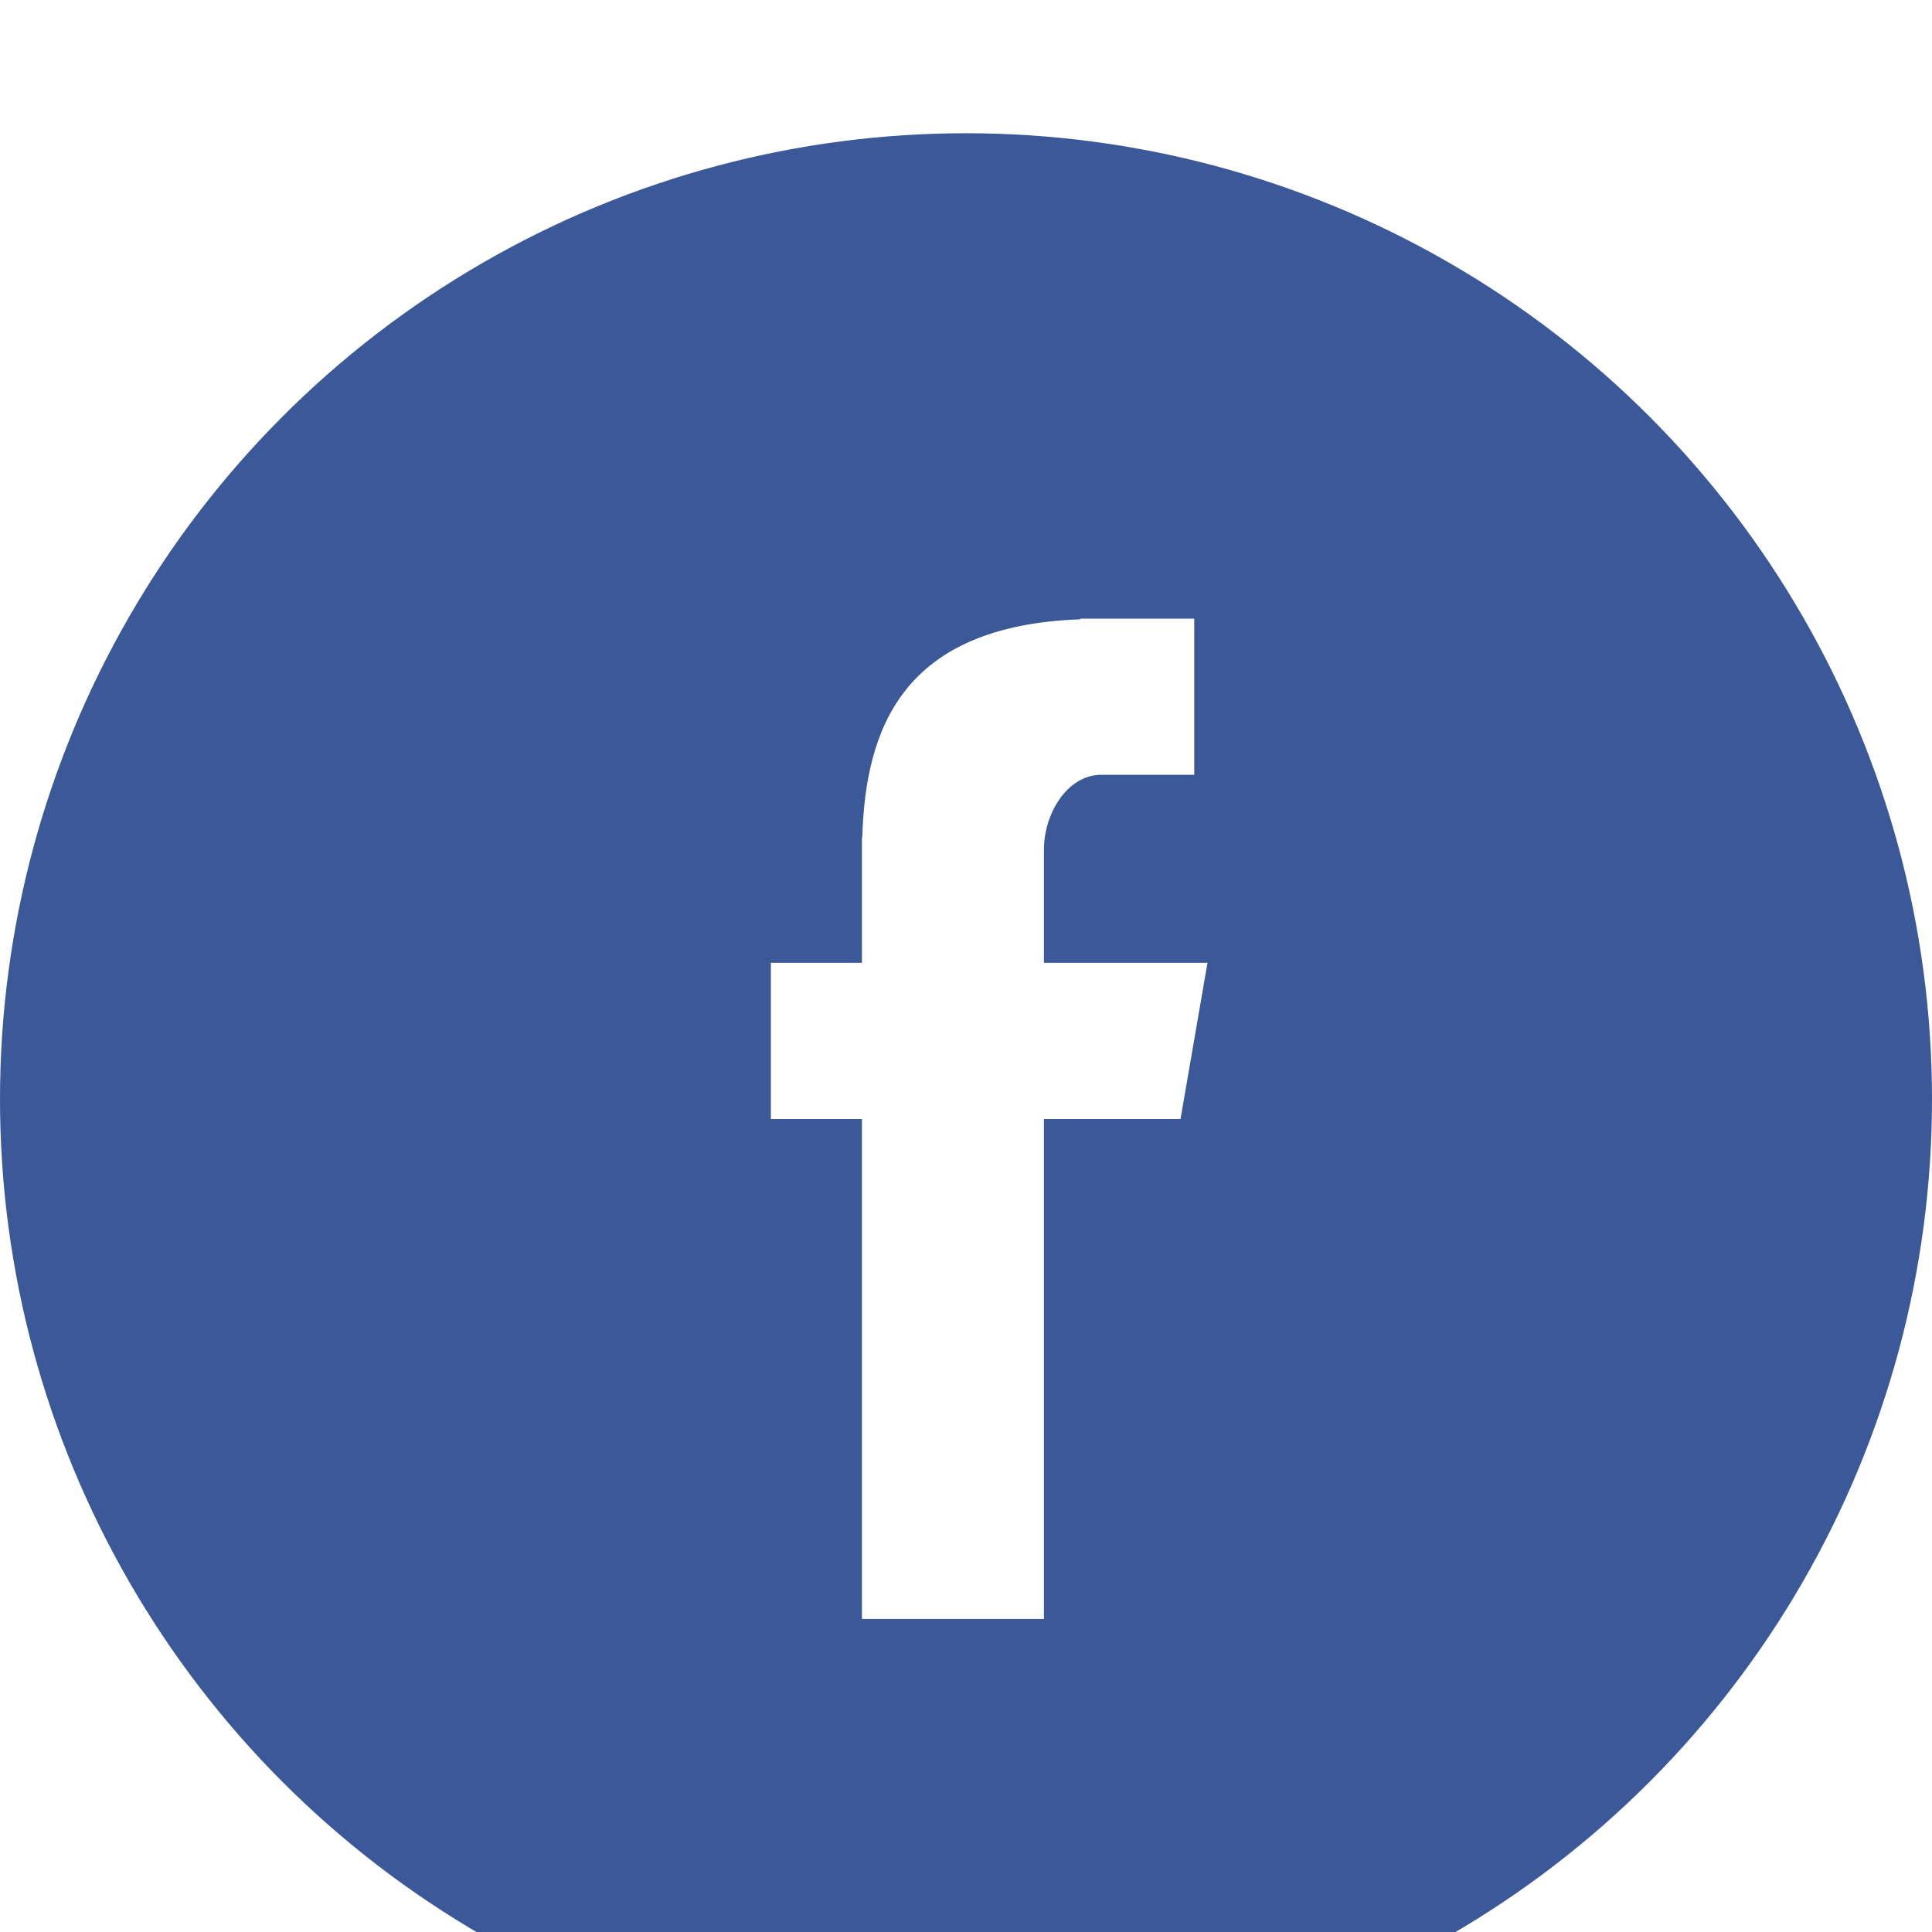 <svg xmlns="http://www.w3.org/2000/svg" width="29" height="29"><rect id="backgroundrect" width="100%" height="100%" x="0" y="0" fill="none" stroke="none" style="" class=""/>
    <defs>
        <filter id="a" width="158.6%" height="158.6%" x="-29.3%" y="-22.4%" filterUnits="objectBoundingBox">
            <feOffset dy="2" in="SourceAlpha" result="shadowOffsetOuter1"/>
            <feGaussianBlur in="shadowOffsetOuter1" result="shadowBlurOuter1" stdDeviation="2.5"/>
            <feColorMatrix in="shadowBlurOuter1" result="shadowMatrixOuter1" values="0 0 0 0 0 0 0 0 0 0 0 0 0 0 0 0 0 0 0.204 0"/>
            <feMerge>
                <feMergeNode in="shadowMatrixOuter1"/>
                <feMergeNode in="SourceGraphic"/>
            </feMerge>
        </filter>
    </defs>
    
<g class="currentLayer" style=""><title>Layer 1</title><g fill="none" fill-rule="evenodd" filter="url(#a)" id="svg_1" class="">
        <circle cx="14.5" cy="14.5" r="14.5" fill="#3B5998" id="svg_2"/>
        <path fill="#FFF" d="M12.938,22.301 h2.732 v-7.504 h2.05 l0.405,-2.345 H15.67 v-1.699 c0,-0.547 0.354,-1.123 0.86,-1.123 h1.396 V7.286 h-1.71 v0.01 c-2.676,0.097 -3.225,1.647 -3.273,3.274 h-0.005 v1.882 h-1.367 v2.345 h1.367 v7.504 z" id="svg_3"/>
    </g></g></svg>